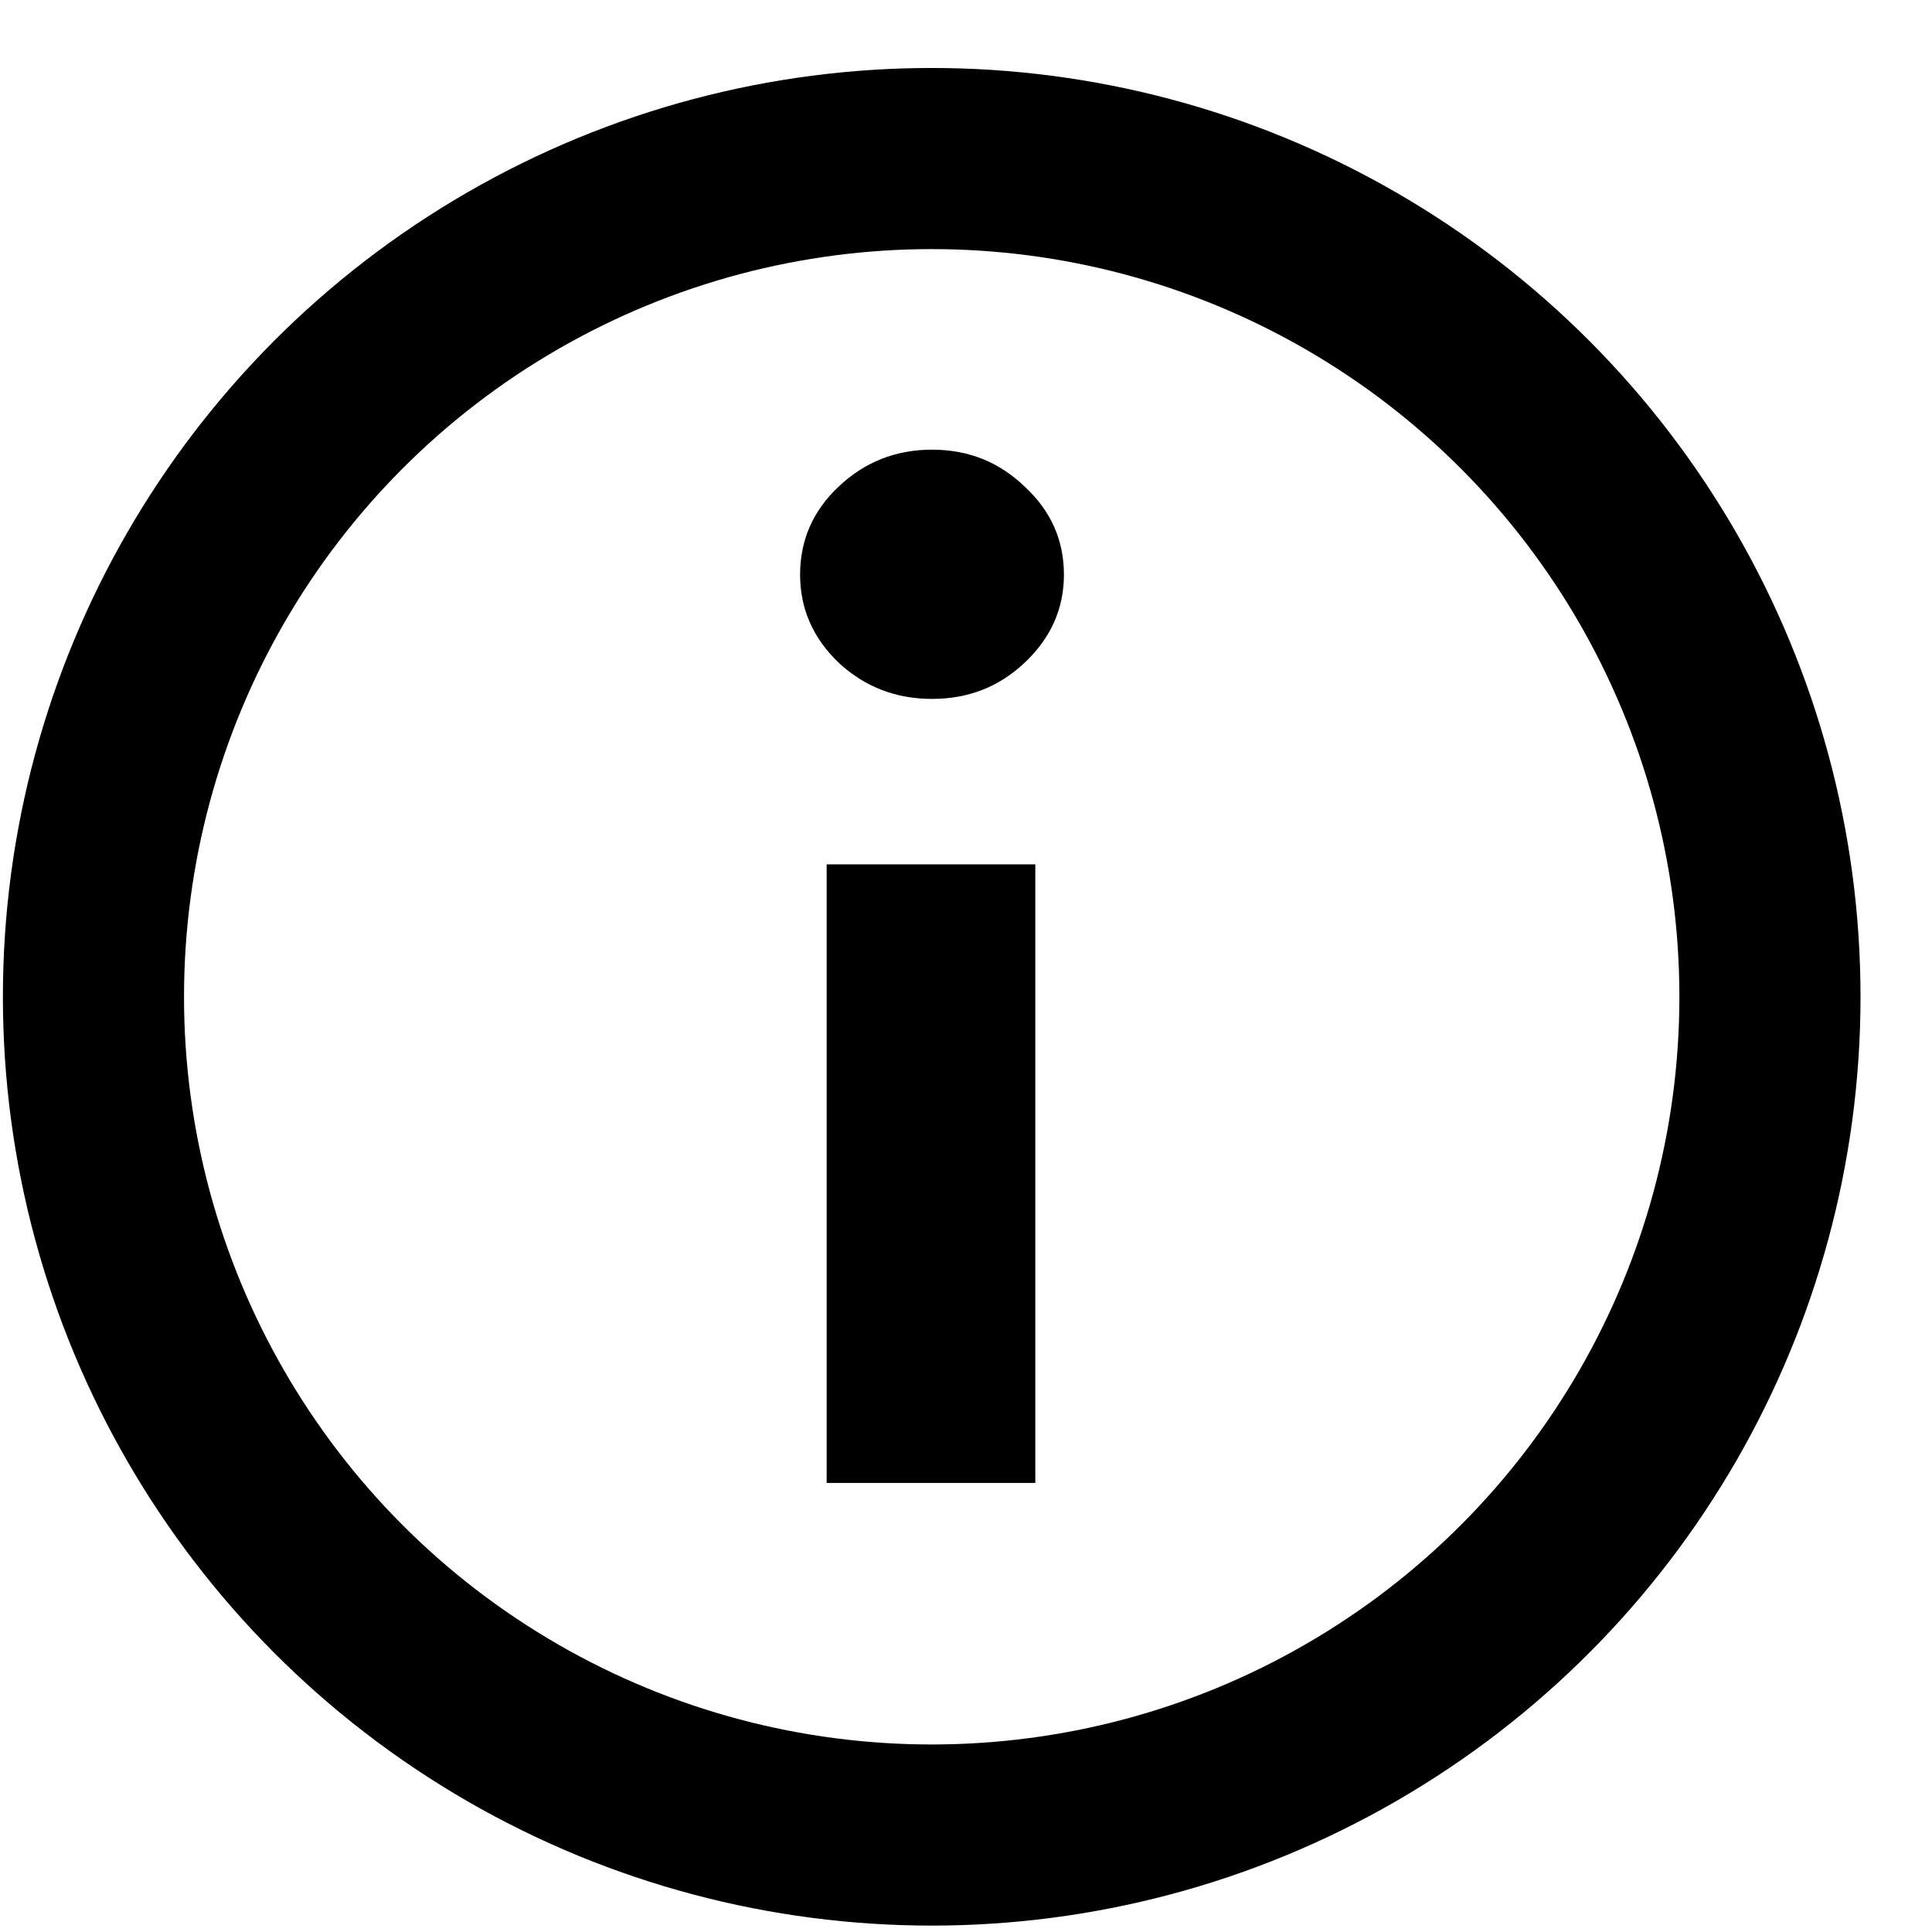 <svg width="16" height="16" viewBox="0 0 16 16" fill="none" xmlns="http://www.w3.org/2000/svg">
<circle cx="7.716" cy="8.255" r="6.942" stroke="black" stroke-width="1.5"/>
<path d="M6.846 12.281V7.158H8.574V12.281H6.846ZM7.719 5.788C7.418 5.788 7.16 5.688 6.944 5.487C6.732 5.283 6.626 5.04 6.626 4.759C6.626 4.474 6.732 4.231 6.944 4.031C7.16 3.826 7.418 3.724 7.719 3.724C8.019 3.724 8.275 3.826 8.487 4.031C8.703 4.231 8.811 4.474 8.811 4.759C8.811 5.04 8.703 5.283 8.487 5.487C8.275 5.688 8.019 5.788 7.719 5.788Z" fill="black"/>
</svg>
